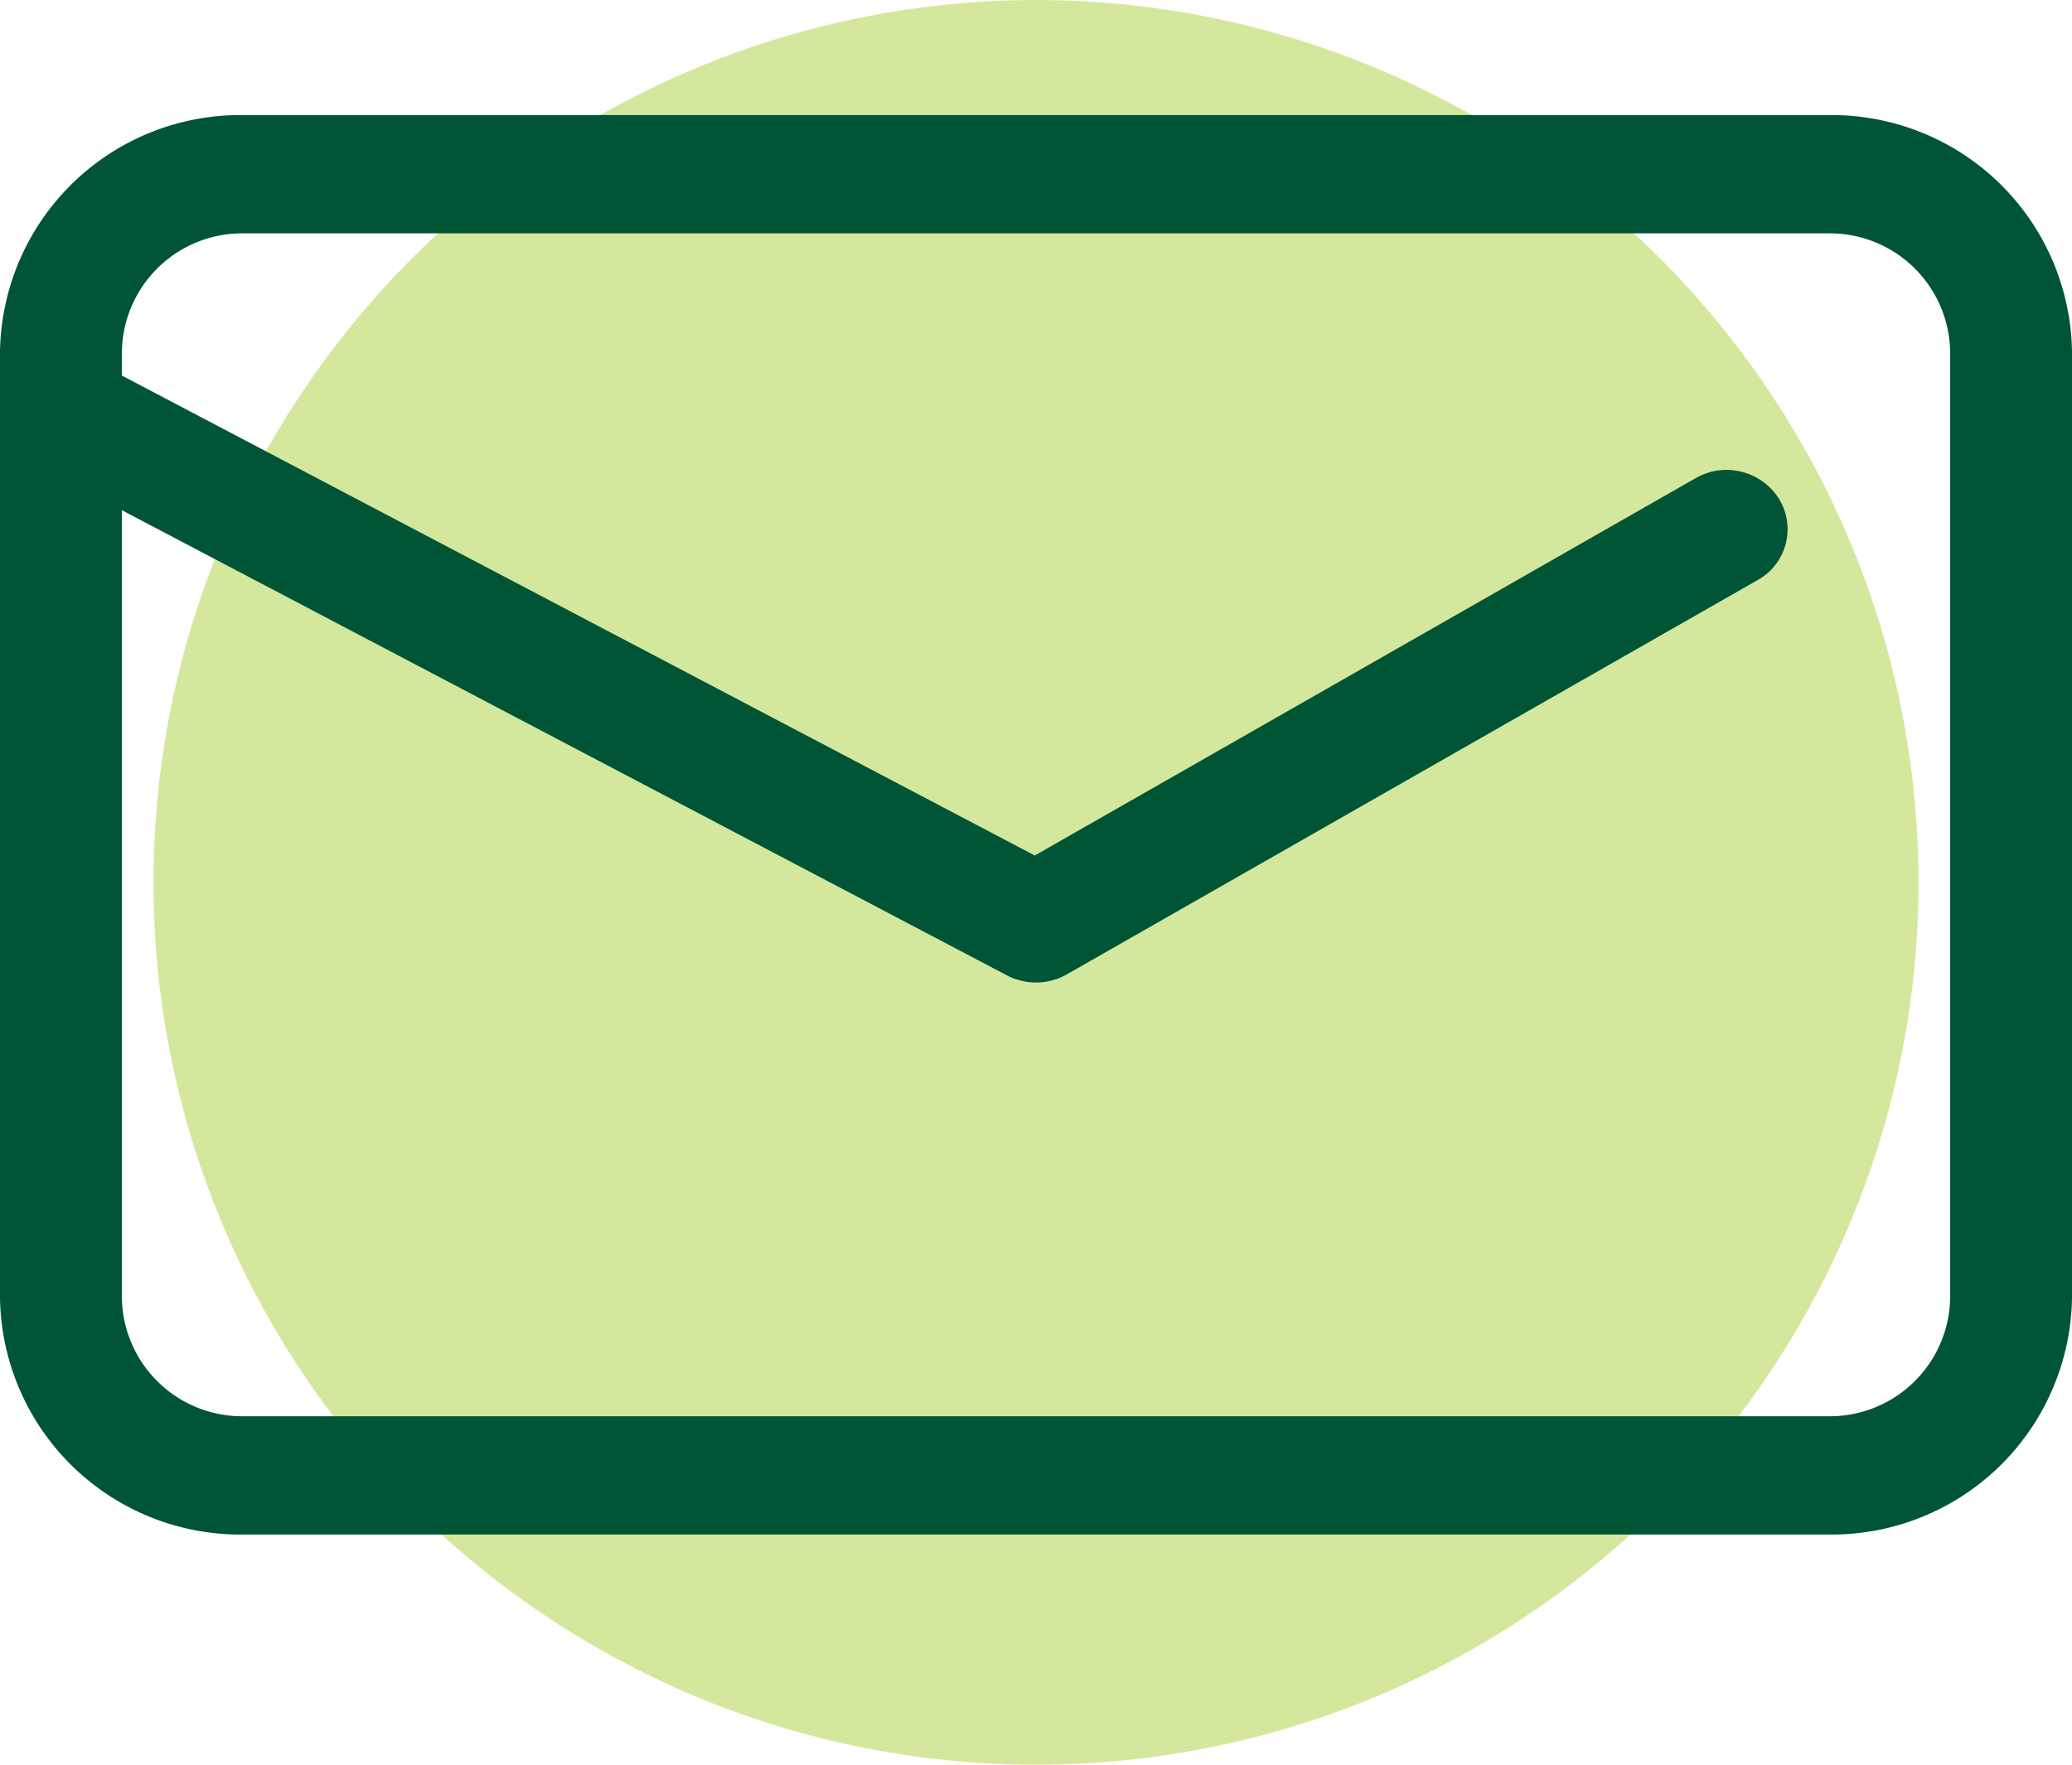 <svg xmlns="http://www.w3.org/2000/svg" width="54" height="46" viewBox="0 0 54 46">
  <g id="step03" transform="translate(-1839 -5734)">
    <circle id="Ellipse_24" data-name="Ellipse 24" cx="23" cy="23" r="23" transform="translate(1843 5734)" fill="#aad23c" opacity="0.5"/>
    <path id="Union_19" data-name="Union 19" d="M6.353,37A6.262,6.262,0,0,1,0,30.833V7.728c0-.014,0-.028,0-.042V6.167A6.262,6.262,0,0,1,6.353,0H47.647A6.262,6.262,0,0,1,54,6.167V30.833A6.262,6.262,0,0,1,47.647,37ZM3.177,30.833a3.135,3.135,0,0,0,3.176,3.084H47.647a3.136,3.136,0,0,0,3.177-3.084V6.167a3.136,3.136,0,0,0-3.177-3.084H6.353A3.135,3.135,0,0,0,3.177,6.167V6.79L26.968,19.3,44.194,9.463a1.615,1.615,0,0,1,2.175.548,1.516,1.516,0,0,1-.563,2.11L27.838,22.379a1.631,1.631,0,0,1-.837.232h0a1.616,1.616,0,0,1-.513-.084l-.011,0h0a1.616,1.616,0,0,1-.27-.121L3.177,10.3Z" transform="translate(1839 5737)" fill="#005537"/>
  </g>
</svg>
